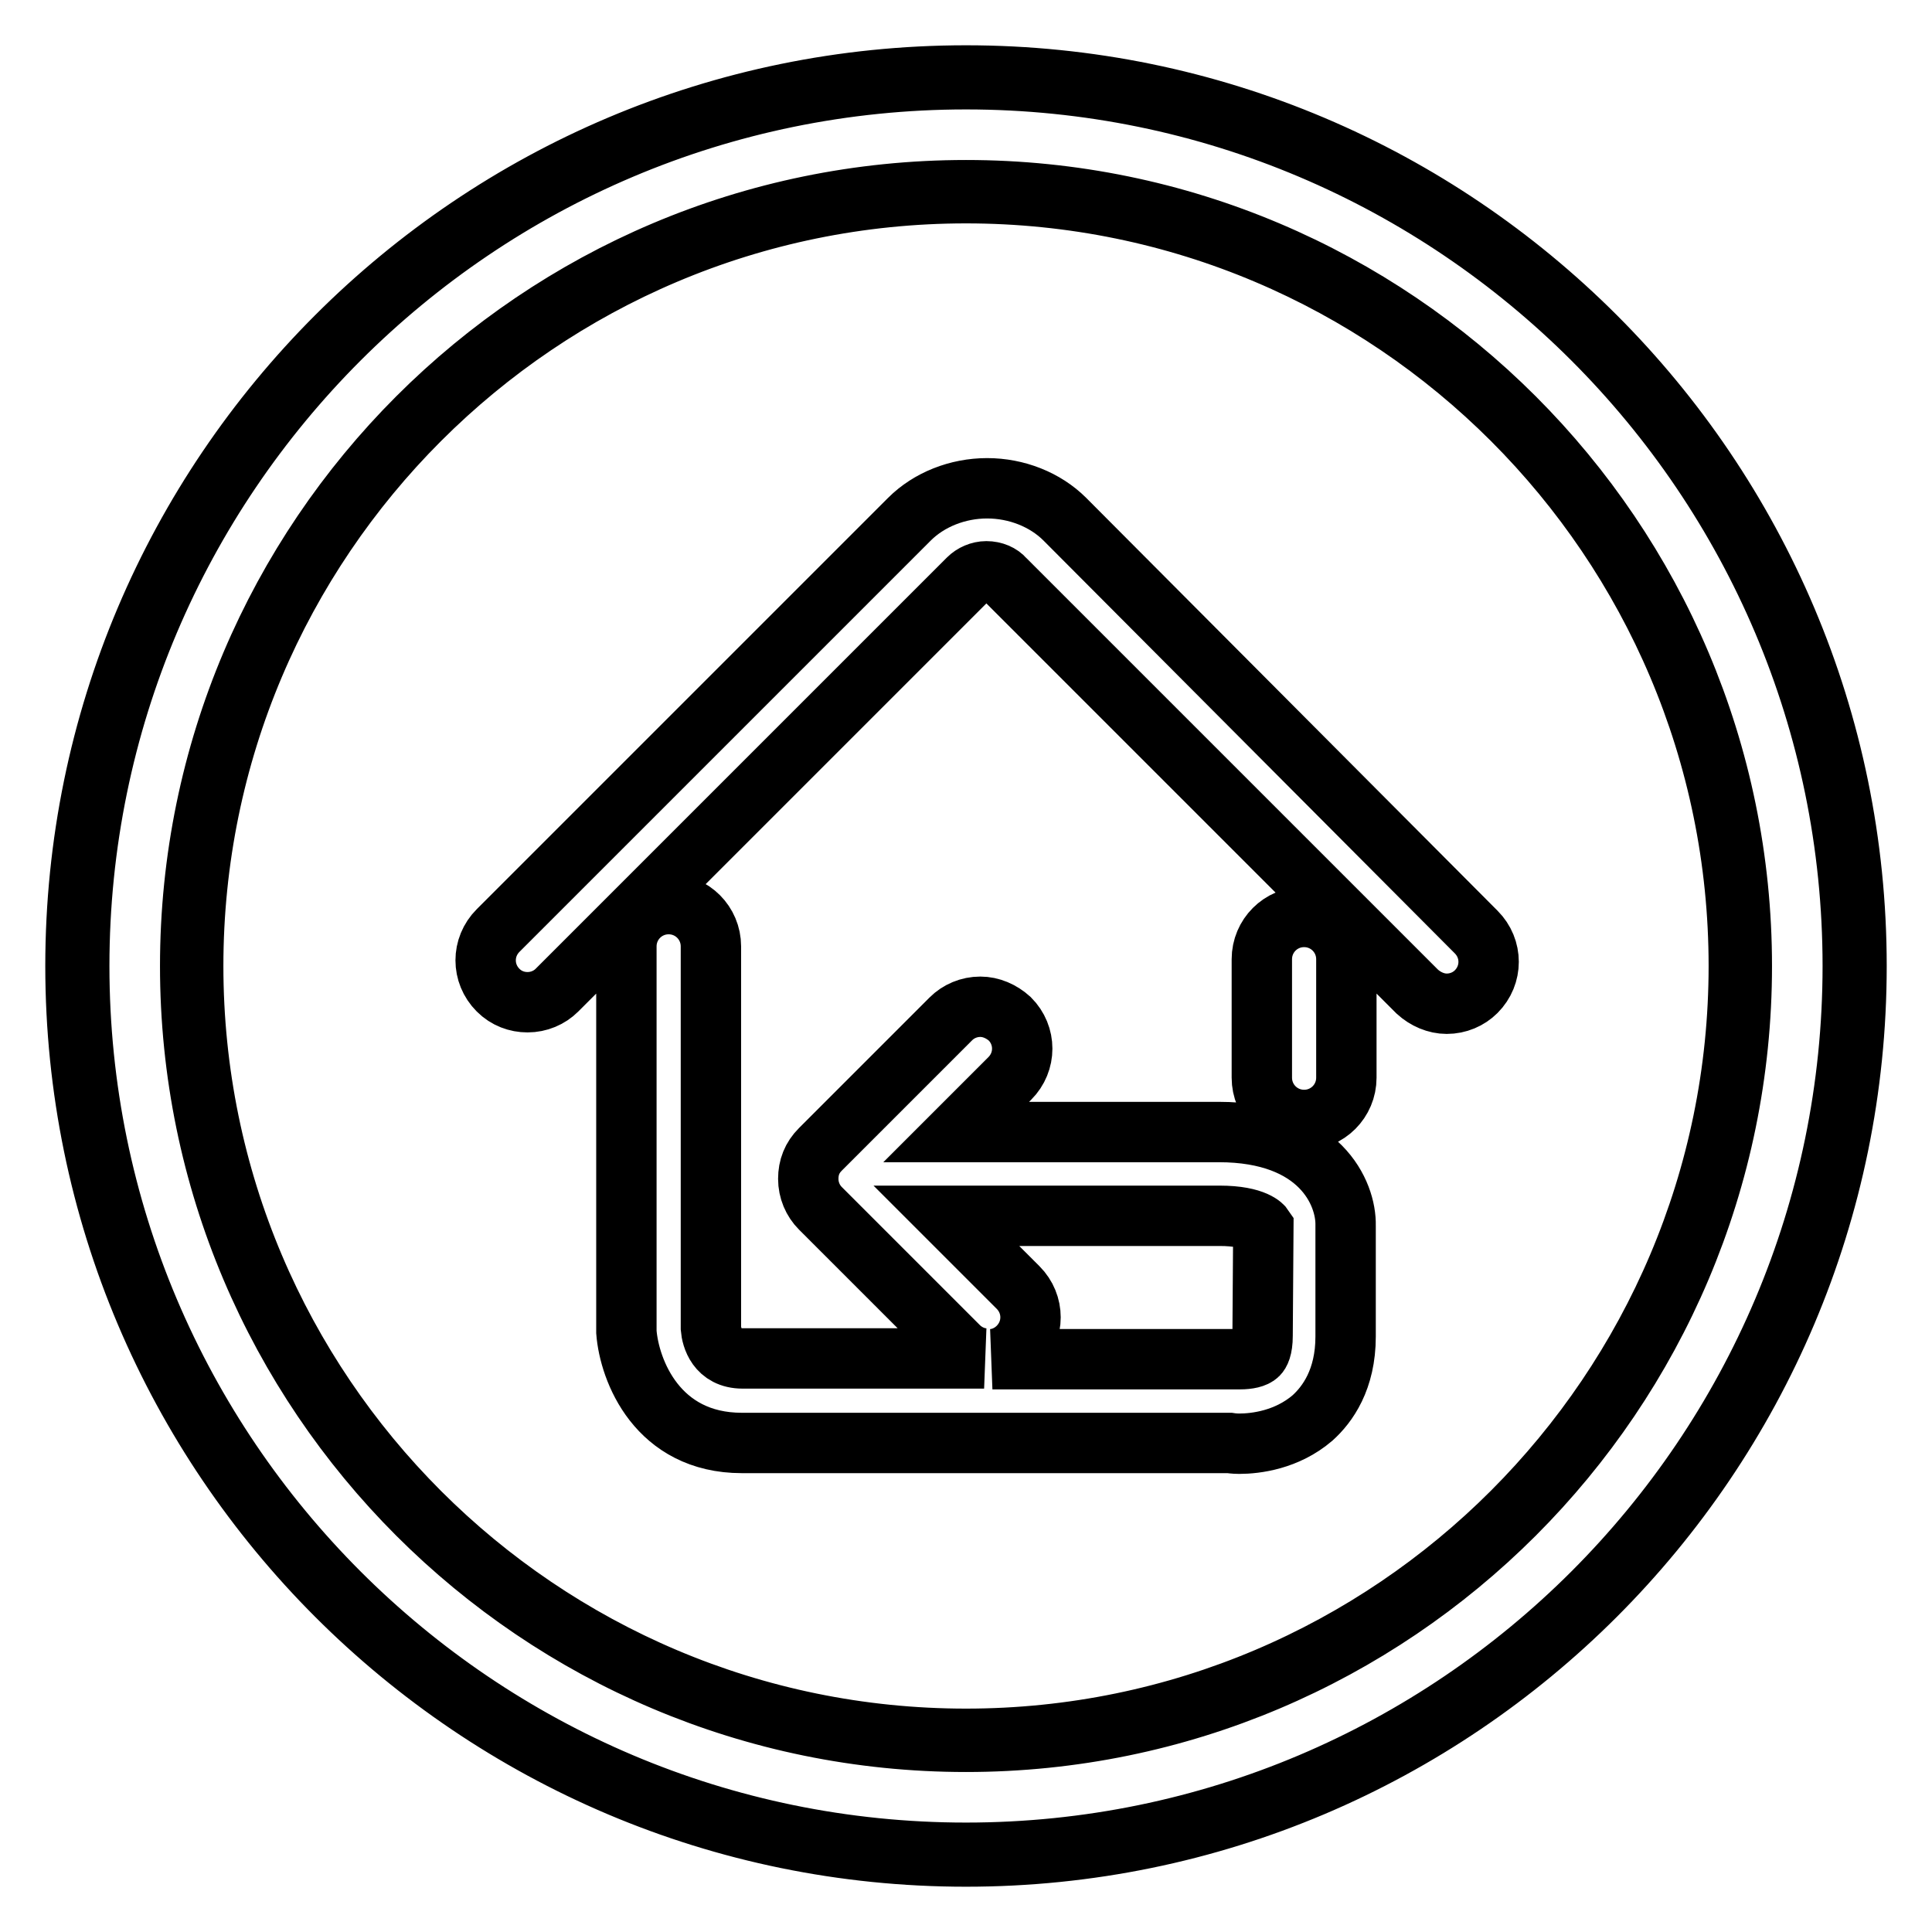 <?xml version="1.0" encoding="utf-8"?>
<!-- Svg Vector Icons : http://www.onlinewebfonts.com/icon -->
<!DOCTYPE svg PUBLIC "-//W3C//DTD SVG 1.1//EN" "http://www.w3.org/Graphics/SVG/1.1/DTD/svg11.dtd">
<svg version="1.1" xmlns="http://www.w3.org/2000/svg" xmlns:xlink="http://www.w3.org/1999/xlink" x="0px" y="0px" viewBox="0 0 256 256" enable-background="new 0 0 256 256" xml:space="preserve">
<g> <path stroke-width="8" fill-opacity="0" stroke="#000000"  d="M128,10C62.9,10,10,62.9,10,128c0,65.1,52.9,118,118,118c65.1,0,118-52.9,118-118C246,62.9,193.1,10,128,10 z M128,230.8c-56.7,0-102.8-46.1-102.8-102.8S71.3,25.2,128,25.2c56.7,0,102.8,46.1,102.8,102.8S184.7,230.8,128,230.8z  M141.1,68.8c-2.6-2.6-6.4-4.1-10.3-4.1c-3.9,0-7.7,1.5-10.3,4.1l-54.5,54.5c-2.2,2.2-2.2,5.7,0,7.9c1.1,1.1,2.5,1.6,3.9,1.6 c1.5,0,2.9-0.6,3.9-1.6l54.5-54.5c0.6-0.6,1.5-1,2.4-1c1,0,1.9,0.4,2.4,1l54.7,54.7c1.1,1,2.5,1.6,3.9,1.6c1.5,0,2.9-0.6,3.9-1.6 c2.2-2.2,2.2-5.7,0-7.9L141.1,68.8z M161.5,150h-34.8l7.1-7.1c2.2-2.2,2.2-5.7,0-7.9c-1.1-1-2.5-1.6-3.9-1.6 c-1.5,0-2.9,0.6-3.9,1.6l-17.3,17.3c-1.1,1.1-1.6,2.4-1.6,3.9s0.6,2.9,1.6,3.9l18.3,18.3c0.9,0.9,2.1,1.5,3.4,1.6h-32 c-3.4,0-4.1-2.8-4.2-4l0-50.6c0-3.1-2.5-5.6-5.6-5.6c-3.1,0-5.6,2.5-5.6,5.6l0,51.1c0.4,5.1,4.1,14.7,15.3,14.7l64.6,0 c0,0,0.6,0.1,1.3,0.1c2.2,0,6.3-0.5,9.7-3.4c2-1.8,4.4-5.1,4.4-10.8v-14.7C178.4,158.1,174.9,150,161.5,150z M167.3,177 c0,1.7-0.4,2.3-0.6,2.5c-0.4,0.4-1.3,0.6-2.4,0.6c-0.2,0-0.5,0-0.6,0h-32.2c1.3-0.1,2.5-0.7,3.4-1.6c2.2-2.2,2.2-5.7,0-7.9 l-9.5-9.5h36.2c4.8,0,5.8,1.5,5.8,1.5L167.3,177z M172.8,121.5c-3.1,0-5.6,2.5-5.6,5.6v15.7c0,3.1,2.5,5.6,5.6,5.6 c3.1,0,5.6-2.5,5.6-5.6v-15.7C178.4,124,175.9,121.5,172.8,121.5z M128,10.5C63.2,10.5,10.5,63.2,10.5,128 c0,64.8,52.7,117.5,117.5,117.5S245.5,192.8,245.5,128C245.5,63.2,192.8,10.5,128,10.5z M128,230.4c-56.5,0-102.4-45.9-102.4-102.4 C25.6,71.5,71.5,25.6,128,25.6c56.5,0,102.4,45.9,102.4,102.4C230.4,184.4,184.5,230.4,128,230.4z"/></g>
</svg>